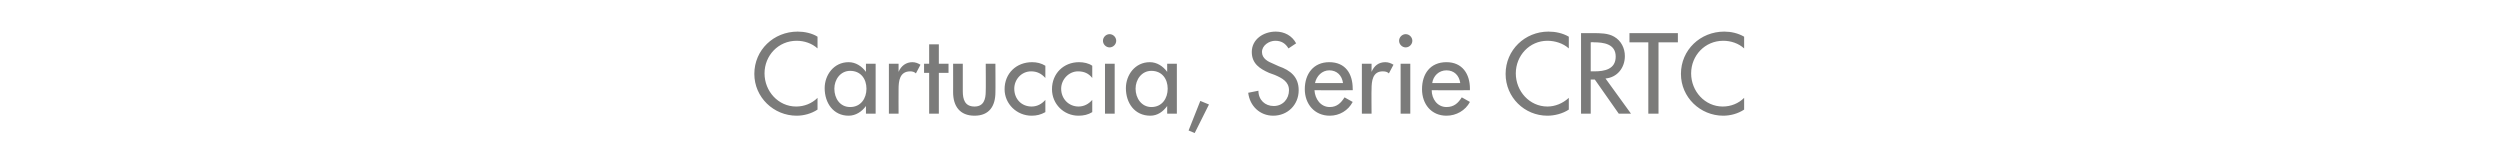 <?xml version="1.0" standalone="no"?><!DOCTYPE svg PUBLIC "-//W3C//DTD SVG 1.1//EN" "http://www.w3.org/Graphics/SVG/1.1/DTD/svg11.dtd"><svg xmlns="http://www.w3.org/2000/svg" version="1.1" width="490.5px" height="32.7px" viewBox="0 -5 490.5 32.7" style="top:-5px">  <desc>Cartuccia, Serie CRTC</desc>  <defs/>  <g id="Polygon197251">    <path d="M 160.4 4.5 C 159.3 3.5 157.8 3 156.3 3 C 152.7 3 150 5.9 150 9.4 C 150 12.9 152.7 15.9 156.2 15.9 C 157.8 15.9 159.3 15.3 160.4 14.2 C 160.4 14.2 160.4 16.5 160.4 16.5 C 159.2 17.3 157.7 17.7 156.3 17.7 C 151.8 17.7 148 14.1 148 9.5 C 148 4.8 151.8 1.2 156.5 1.2 C 157.8 1.2 159.3 1.5 160.4 2.2 C 160.4 2.2 160.4 4.5 160.4 4.5 Z M 170 12.4 C 170 10.5 168.9 8.9 166.8 8.9 C 164.9 8.9 163.7 10.6 163.7 12.4 C 163.7 14.3 164.8 16 166.8 16 C 168.9 16 170 14.3 170 12.4 Z M 171.8 17.3 L 169.9 17.3 L 169.9 15.8 C 169.9 15.8 169.88 15.79 169.9 15.8 C 169.1 16.9 167.9 17.7 166.5 17.7 C 163.5 17.7 161.8 15.2 161.8 12.3 C 161.8 9.7 163.6 7.2 166.5 7.2 C 167.9 7.2 169.1 8 169.9 9.1 C 169.88 9.13 169.9 9.1 169.9 9.1 L 169.9 7.5 L 171.8 7.5 L 171.8 17.3 Z M 176.3 9.1 C 176.3 9.1 176.35 9.09 176.3 9.1 C 176.8 7.9 177.8 7.2 179 7.2 C 179.6 7.2 180.1 7.4 180.6 7.7 C 180.6 7.7 179.7 9.4 179.7 9.4 C 179.4 9.1 179 9 178.6 9 C 176.5 9 176.3 10.9 176.3 12.5 C 176.28 12.49 176.3 17.3 176.3 17.3 L 174.4 17.3 L 174.4 7.5 L 176.3 7.5 L 176.3 9.1 Z M 184.2 17.3 L 182.3 17.3 L 182.3 9.3 L 181.3 9.3 L 181.3 7.5 L 182.3 7.5 L 182.3 3.7 L 184.2 3.7 L 184.2 7.5 L 186.1 7.5 L 186.1 9.3 L 184.2 9.3 L 184.2 17.3 Z M 188.9 7.5 C 188.9 7.5 188.9 12.94 188.9 12.9 C 188.9 14.5 189.3 15.9 191.2 15.9 C 193 15.9 193.4 14.5 193.4 12.9 C 193.44 12.94 193.4 7.5 193.4 7.5 L 195.3 7.5 C 195.3 7.5 195.33 13.15 195.3 13.1 C 195.3 15.8 194.1 17.7 191.2 17.7 C 188.3 17.7 187 15.8 187 13.1 C 187.01 13.15 187 7.5 187 7.5 L 188.9 7.5 Z M 205.1 10.3 C 204.3 9.4 203.4 9 202.3 9 C 200.4 9 199 10.6 199 12.4 C 199 14.4 200.4 15.9 202.4 15.9 C 203.5 15.9 204.4 15.4 205.1 14.6 C 205.1 14.6 205.1 17 205.1 17 C 204.2 17.5 203.4 17.7 202.4 17.7 C 199.5 17.7 197.1 15.4 197.1 12.5 C 197.1 9.4 199.4 7.2 202.5 7.2 C 203.4 7.2 204.3 7.4 205.1 7.9 C 205.1 7.9 205.1 10.3 205.1 10.3 Z M 214.3 10.3 C 213.6 9.4 212.7 9 211.5 9 C 209.7 9 208.2 10.6 208.2 12.4 C 208.2 14.4 209.7 15.9 211.6 15.9 C 212.7 15.9 213.6 15.4 214.3 14.6 C 214.3 14.6 214.3 17 214.3 17 C 213.5 17.5 212.6 17.7 211.6 17.7 C 208.7 17.7 206.4 15.4 206.4 12.5 C 206.4 9.4 208.7 7.2 211.7 7.2 C 212.6 7.2 213.6 7.4 214.3 7.9 C 214.3 7.9 214.3 10.3 214.3 10.3 Z M 218.7 17.3 L 216.8 17.3 L 216.8 7.5 L 218.7 7.5 L 218.7 17.3 Z M 219 3 C 219 3.7 218.4 4.3 217.7 4.3 C 217 4.3 216.4 3.7 216.4 3 C 216.4 2.3 217 1.7 217.7 1.7 C 218.4 1.7 219 2.3 219 3 Z M 229.1 12.4 C 229.1 10.5 228 8.9 225.9 8.9 C 224 8.9 222.8 10.6 222.8 12.4 C 222.8 14.3 224 16 225.9 16 C 228 16 229.1 14.3 229.1 12.4 Z M 230.9 17.3 L 229 17.3 L 229 15.8 C 229 15.8 228.99 15.79 229 15.8 C 228.2 16.9 227.1 17.7 225.7 17.7 C 222.6 17.7 220.9 15.2 220.9 12.3 C 220.9 9.7 222.7 7.2 225.6 7.2 C 227 7.2 228.2 8 229 9.1 C 228.99 9.13 229 9.1 229 9.1 L 229 7.5 L 230.9 7.5 L 230.9 17.3 Z M 237.2 15.5 L 234.4 21.1 L 233.2 20.6 L 235.5 14.8 L 237.2 15.5 Z M 252.8 4.5 C 252.2 3.5 251.4 3 250.2 3 C 249 3 247.6 3.9 247.6 5.2 C 247.6 6.5 248.8 7.1 249.8 7.5 C 249.8 7.5 250.9 8 250.9 8 C 253.2 8.8 254.8 10.1 254.8 12.7 C 254.8 15.6 252.6 17.7 249.8 17.7 C 247.2 17.7 245.2 15.8 244.9 13.2 C 244.9 13.2 246.9 12.8 246.9 12.8 C 246.9 14.6 248.2 15.8 249.9 15.8 C 251.7 15.8 252.9 14.4 252.9 12.7 C 252.9 11 251.5 10.3 250.1 9.7 C 250.1 9.7 249 9.3 249 9.3 C 247.2 8.5 245.6 7.5 245.6 5.2 C 245.6 2.7 247.9 1.2 250.3 1.2 C 252 1.2 253.5 2 254.3 3.5 C 254.3 3.5 252.8 4.5 252.8 4.5 Z M 257.9 12.7 C 258 14.4 259.1 16 260.9 16 C 262.3 16 263.1 15.2 263.8 14.1 C 263.8 14.1 265.4 15 265.4 15 C 264.5 16.7 262.8 17.7 260.9 17.7 C 257.9 17.7 256 15.4 256 12.5 C 256 9.5 257.7 7.2 260.8 7.2 C 264 7.2 265.4 9.5 265.4 12.4 C 265.43 12.43 265.4 12.7 265.4 12.7 C 265.4 12.7 257.93 12.73 257.9 12.7 Z M 263.5 11.3 C 263.3 9.8 262.3 8.8 260.8 8.8 C 259.4 8.8 258.3 9.9 258 11.3 C 258 11.3 263.5 11.3 263.5 11.3 Z M 269.1 9.1 C 269.1 9.1 269.12 9.09 269.1 9.1 C 269.6 7.9 270.5 7.2 271.8 7.2 C 272.4 7.2 272.9 7.4 273.4 7.7 C 273.4 7.7 272.5 9.4 272.5 9.4 C 272.2 9.1 271.8 9 271.3 9 C 269.3 9 269.1 10.9 269.1 12.5 C 269.06 12.49 269.1 17.3 269.1 17.3 L 267.2 17.3 L 267.2 7.5 L 269.1 7.5 L 269.1 9.1 Z M 276.7 17.3 L 274.8 17.3 L 274.8 7.5 L 276.7 7.5 L 276.7 17.3 Z M 277.1 3 C 277.1 3.7 276.5 4.3 275.8 4.3 C 275.1 4.3 274.5 3.7 274.5 3 C 274.5 2.3 275.1 1.7 275.8 1.7 C 276.5 1.7 277.1 2.3 277.1 3 Z M 280.9 12.7 C 280.9 14.4 282 16 283.8 16 C 285.3 16 286.1 15.2 286.8 14.1 C 286.8 14.1 288.4 15 288.4 15 C 287.5 16.7 285.7 17.7 283.8 17.7 C 280.8 17.7 279 15.4 279 12.5 C 279 9.5 280.6 7.2 283.8 7.2 C 286.9 7.2 288.4 9.5 288.4 12.4 C 288.38 12.43 288.4 12.7 288.4 12.7 C 288.4 12.7 280.88 12.73 280.9 12.7 Z M 286.5 11.3 C 286.3 9.8 285.3 8.8 283.8 8.8 C 282.3 8.8 281.2 9.9 281 11.3 C 281 11.3 286.5 11.3 286.5 11.3 Z M 307.8 4.5 C 306.7 3.5 305.1 3 303.6 3 C 300.1 3 297.4 5.9 297.4 9.4 C 297.4 12.9 300.1 15.9 303.6 15.9 C 305.1 15.9 306.6 15.3 307.8 14.2 C 307.8 14.2 307.8 16.5 307.8 16.5 C 306.6 17.3 305 17.7 303.6 17.7 C 299.1 17.7 295.4 14.1 295.4 9.5 C 295.4 4.8 299.2 1.2 303.8 1.2 C 305.2 1.2 306.6 1.5 307.8 2.2 C 307.8 2.2 307.8 4.5 307.8 4.5 Z M 320 17.3 L 317.6 17.3 L 312.9 10.6 L 312.1 10.6 L 312.1 17.3 L 310.2 17.3 L 310.2 1.5 C 310.2 1.5 312.55 1.49 312.5 1.5 C 314 1.5 315.5 1.5 316.7 2.2 C 318.1 3 318.8 4.5 318.8 6 C 318.8 8.3 317.3 10.2 315 10.4 C 315.01 10.44 320 17.3 320 17.3 Z M 312.1 9 C 312.1 9 312.76 8.99 312.8 9 C 314.8 9 317 8.6 317 6.1 C 317 3.6 314.6 3.3 312.7 3.3 C 312.65 3.25 312.1 3.3 312.1 3.3 L 312.1 9 Z M 325.4 17.3 L 323.4 17.3 L 323.4 3.3 L 319.7 3.3 L 319.7 1.5 L 329.2 1.5 L 329.2 3.3 L 325.4 3.3 L 325.4 17.3 Z M 342.2 4.5 C 341.1 3.5 339.6 3 338.1 3 C 334.5 3 331.8 5.9 331.8 9.4 C 331.8 12.9 334.5 15.9 338 15.9 C 339.6 15.9 341.1 15.3 342.2 14.2 C 342.2 14.2 342.2 16.5 342.2 16.5 C 341 17.3 339.5 17.7 338.1 17.7 C 333.6 17.7 329.8 14.1 329.8 9.5 C 329.8 4.8 333.6 1.2 338.3 1.2 C 339.6 1.2 341 1.5 342.2 2.2 C 342.2 2.2 342.2 4.5 342.2 4.5 Z " stroke="none" fill="#7b7b7a"/>  </g></svg>